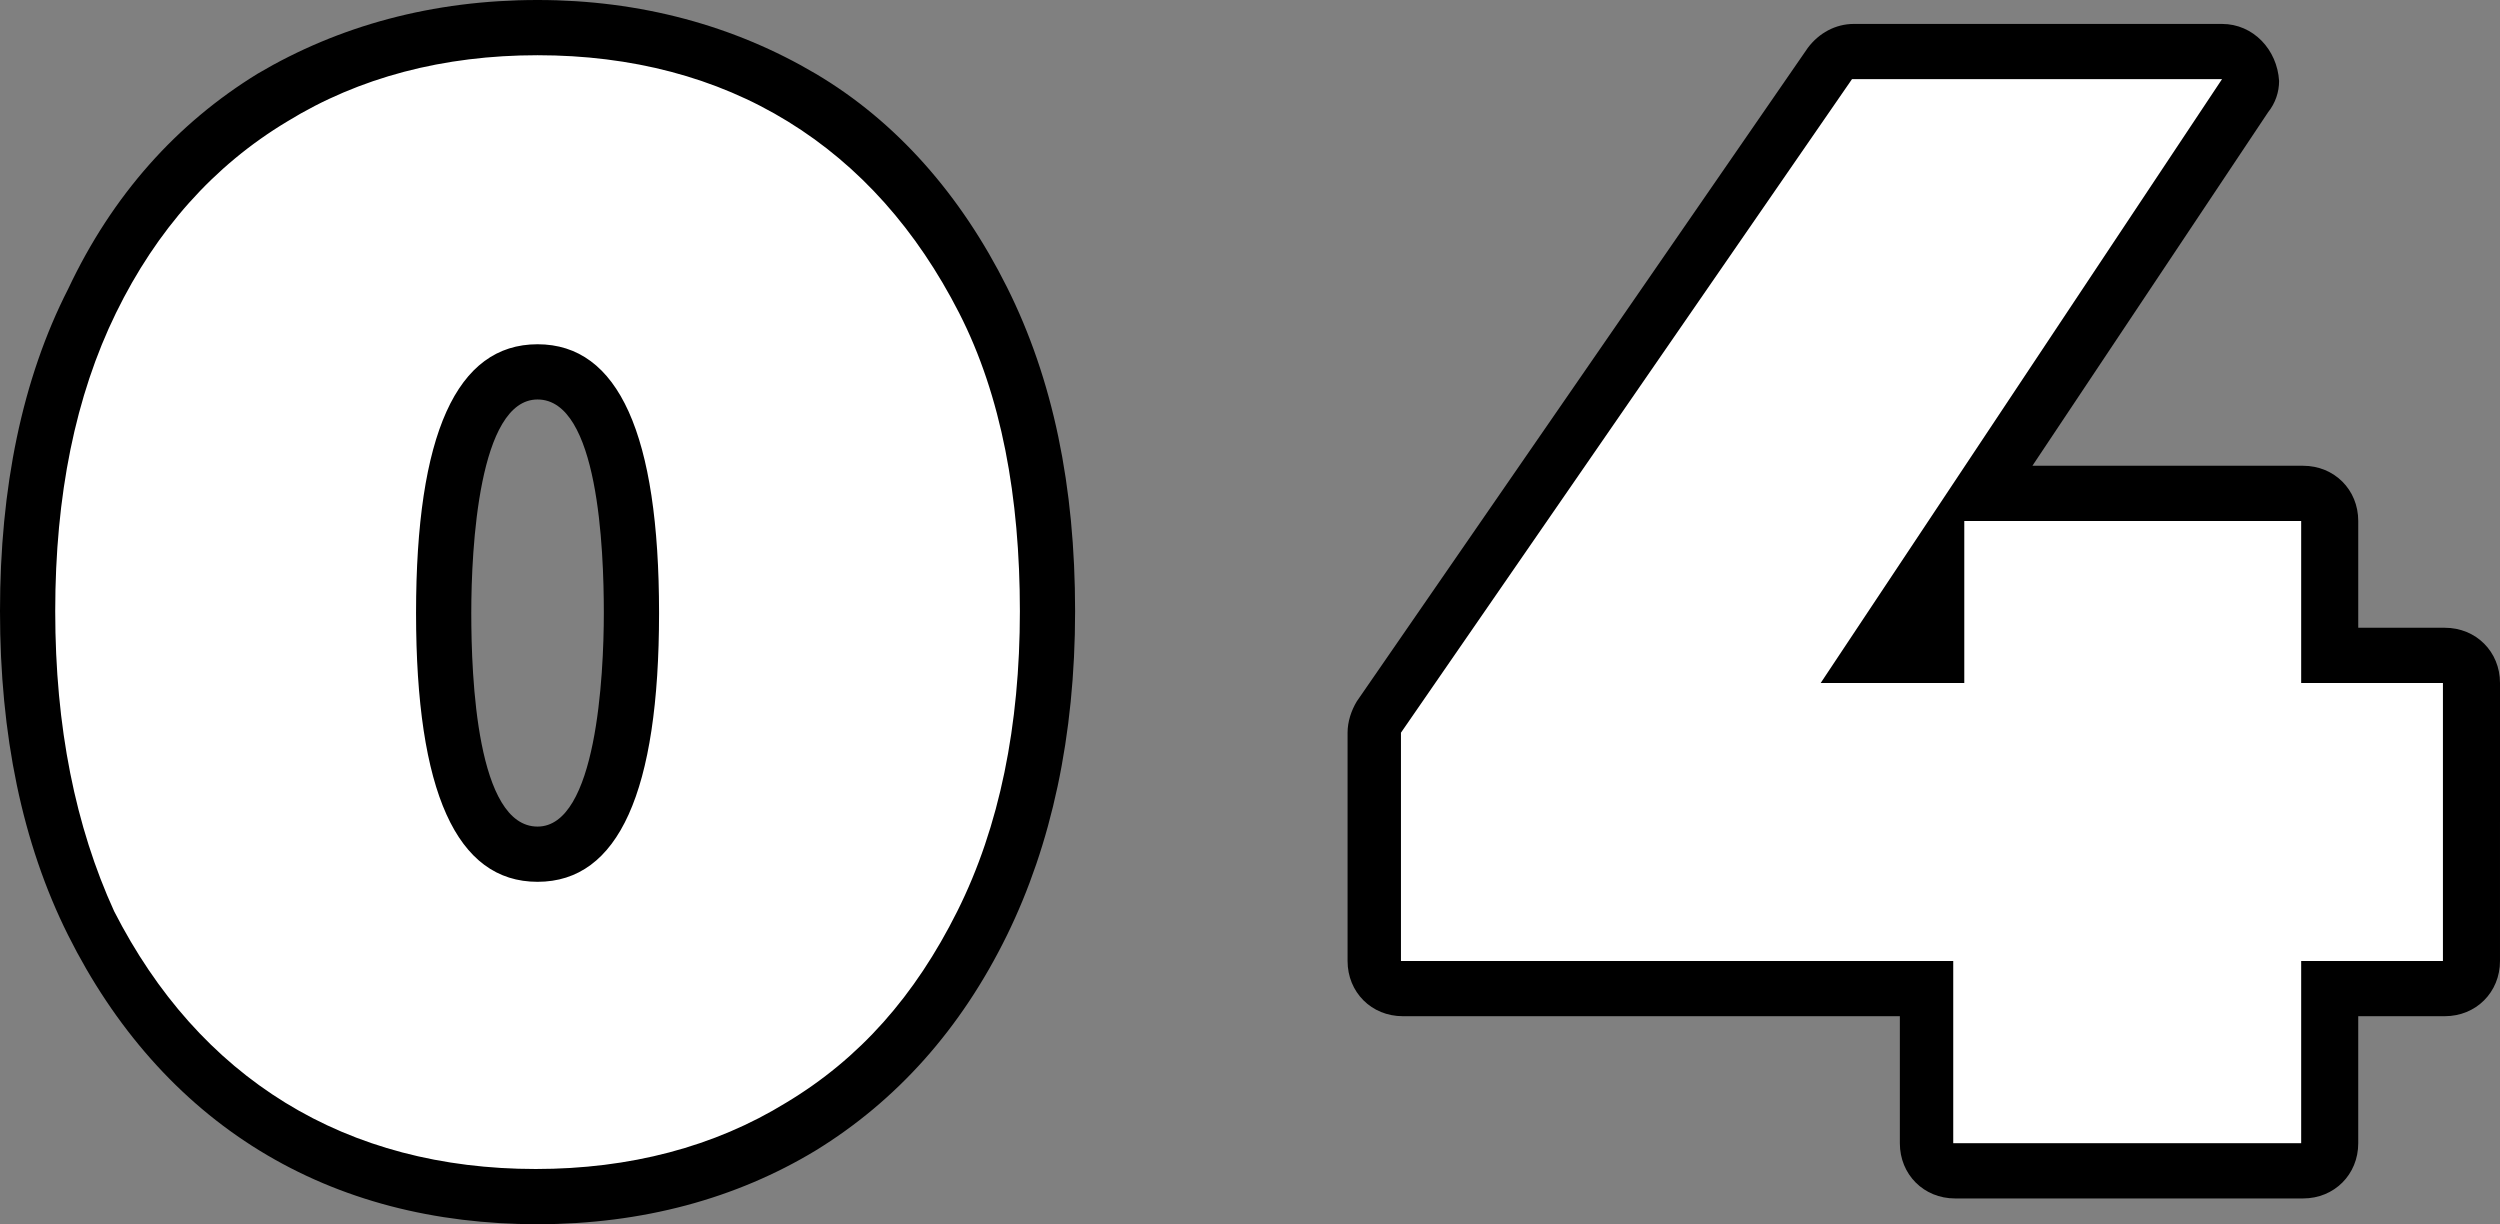 <?xml version="1.0" encoding="utf-8"?>
<!-- Generator: Adobe Illustrator 26.2.1, SVG Export Plug-In . SVG Version: 6.00 Build 0)  -->
<svg version="1.1" id="レイヤー_1" xmlns="http://www.w3.org/2000/svg" xmlns:xlink="http://www.w3.org/1999/xlink" x="0px"
	 y="0px" viewBox="0 0 135.8 66.5" style="enable-background:new 0 0 135.8 66.5;" xml:space="preserve">
<rect x="0" y="0" width="135.8" height="66.5" fill="#808080" stroke="none"/>
<style type="text/css">
	.st0{fill:#FFFFFF;}
</style>
<g>
	<g>
		<g>
			<path class="st0" d="M29.2,65c-5.4,0-10.2-1.3-14.4-3.8c-4.2-2.5-7.5-6.2-9.8-11c-2.3-4.7-3.5-10.4-3.5-16.9S2.7,21.1,5,16.3
				c2.3-4.8,5.7-8.5,9.8-11c4.2-2.5,9-3.8,14.4-3.8c5.4,0,10.2,1.3,14.4,3.8c4.2,2.5,7.5,6.2,9.8,11c2.3,4.7,3.5,10.4,3.5,16.9
				c0,6.5-1.2,12.2-3.5,16.9c-2.3,4.8-5.7,8.5-9.8,11C39.4,63.7,34.6,65,29.2,65z M29.2,20.1c-3.4,0-5.1,4.4-5.1,13.1
				s1.7,13.1,5.1,13.1s5.1-4.4,5.1-13.1S32.6,20.1,29.2,20.1z"/>
			<path d="M29.2,3c5.1,0,9.7,1.2,13.6,3.6c3.9,2.4,7,5.9,9.3,10.4s3.3,10,3.3,16.2S54.3,44.9,52,49.5s-5.3,8-9.3,10.4
				c-3.9,2.4-8.5,3.6-13.6,3.6c-5.1,0-9.7-1.2-13.6-3.6c-3.9-2.4-7-5.9-9.3-10.4C4.1,44.9,3,39.5,3,33.2S4.1,21.5,6.3,17
				c2.2-4.5,5.3-8,9.3-10.4C19.5,4.2,24.1,3,29.2,3 M29.2,47.9c4.4,0,6.6-4.9,6.6-14.6s-2.2-14.6-6.6-14.6c-4.4,0-6.6,4.9-6.6,14.6
				S24.8,47.9,29.2,47.9 M29.2,0C23.5,0,18.4,1.4,14,4C9.6,6.7,6.1,10.6,3.7,15.7C1.2,20.6,0,26.5,0,33.2s1.2,12.6,3.7,17.6
				c2.5,5,6,9,10.4,11.7c4.4,2.7,9.5,4,15.1,4c5.7,0,10.8-1.4,15.1-4c4.4-2.7,7.9-6.6,10.4-11.7c2.4-4.9,3.7-10.8,3.7-17.6
				s-1.2-12.6-3.7-17.6c-2.5-5-6-9-10.4-11.6C39.9,1.4,34.8,0,29.2,0L29.2,0z M29.2,44.9c-3.3,0-3.6-8.1-3.6-11.6
				c0-3.5,0.4-11.6,3.6-11.6c3.3,0,3.6,8.1,3.6,11.6C32.8,36.7,32.4,44.9,29.2,44.9L29.2,44.9z"/>
		</g>
		<g>
			<path class="st0" d="M106.2,63.7c-0.8,0-1.5-0.7-1.5-1.5v-8.4H76.2c-0.8,0-1.5-0.7-1.5-1.5V39.8c0-0.3,0.1-0.6,0.3-0.9L99.5,3.5
				c0.3-0.4,0.7-0.6,1.2-0.6h20c0.6,0,1.1,0.3,1.3,0.8c0.3,0.5,0.2,1.1-0.1,1.5l-14.4,21.6h17.5c0.8,0,1.5,0.7,1.5,1.5v7.3h6.2
				c0.8,0,1.5,0.7,1.5,1.5v15.1c0,0.8-0.7,1.5-1.5,1.5h-6.2v8.4c0,0.8-0.7,1.5-1.5,1.5H106.2z M105.3,35.6v-5.3l-3.5,5.3H105.3z"/>
			<path d="M120.7,4.3L120.7,4.3 M120.7,4.3L98.9,37.1h7.8v-8.8h18.3v8.8h7.7v15.1h-7.7v9.9h-18.9v-9.9h-30V39.8l24.5-35.5H120.7
				 M120.7,1.3L120.7,1.3h-20c-1,0-1.9,0.5-2.5,1.3L73.7,38.1c-0.3,0.5-0.5,1.1-0.5,1.7v12.4c0,1.7,1.3,3,3,3h27v6.9
				c0,1.7,1.3,3,3,3h18.9c1.7,0,3-1.3,3-3v-6.9h4.7c1.7,0,3-1.3,3-3V37.1c0-1.7-1.3-3-3-3h-4.7v-5.8c0-1.7-1.3-3-3-3h-14.7
				l12.8-19.2c0.4-0.5,0.6-1.1,0.6-1.7C123.7,2.7,122.4,1.3,120.7,1.3L120.7,1.3z M120.7,7.3L120.7,7.3L120.7,7.3L120.7,7.3z"/>
		</g>
	</g>
</g>
</svg>
